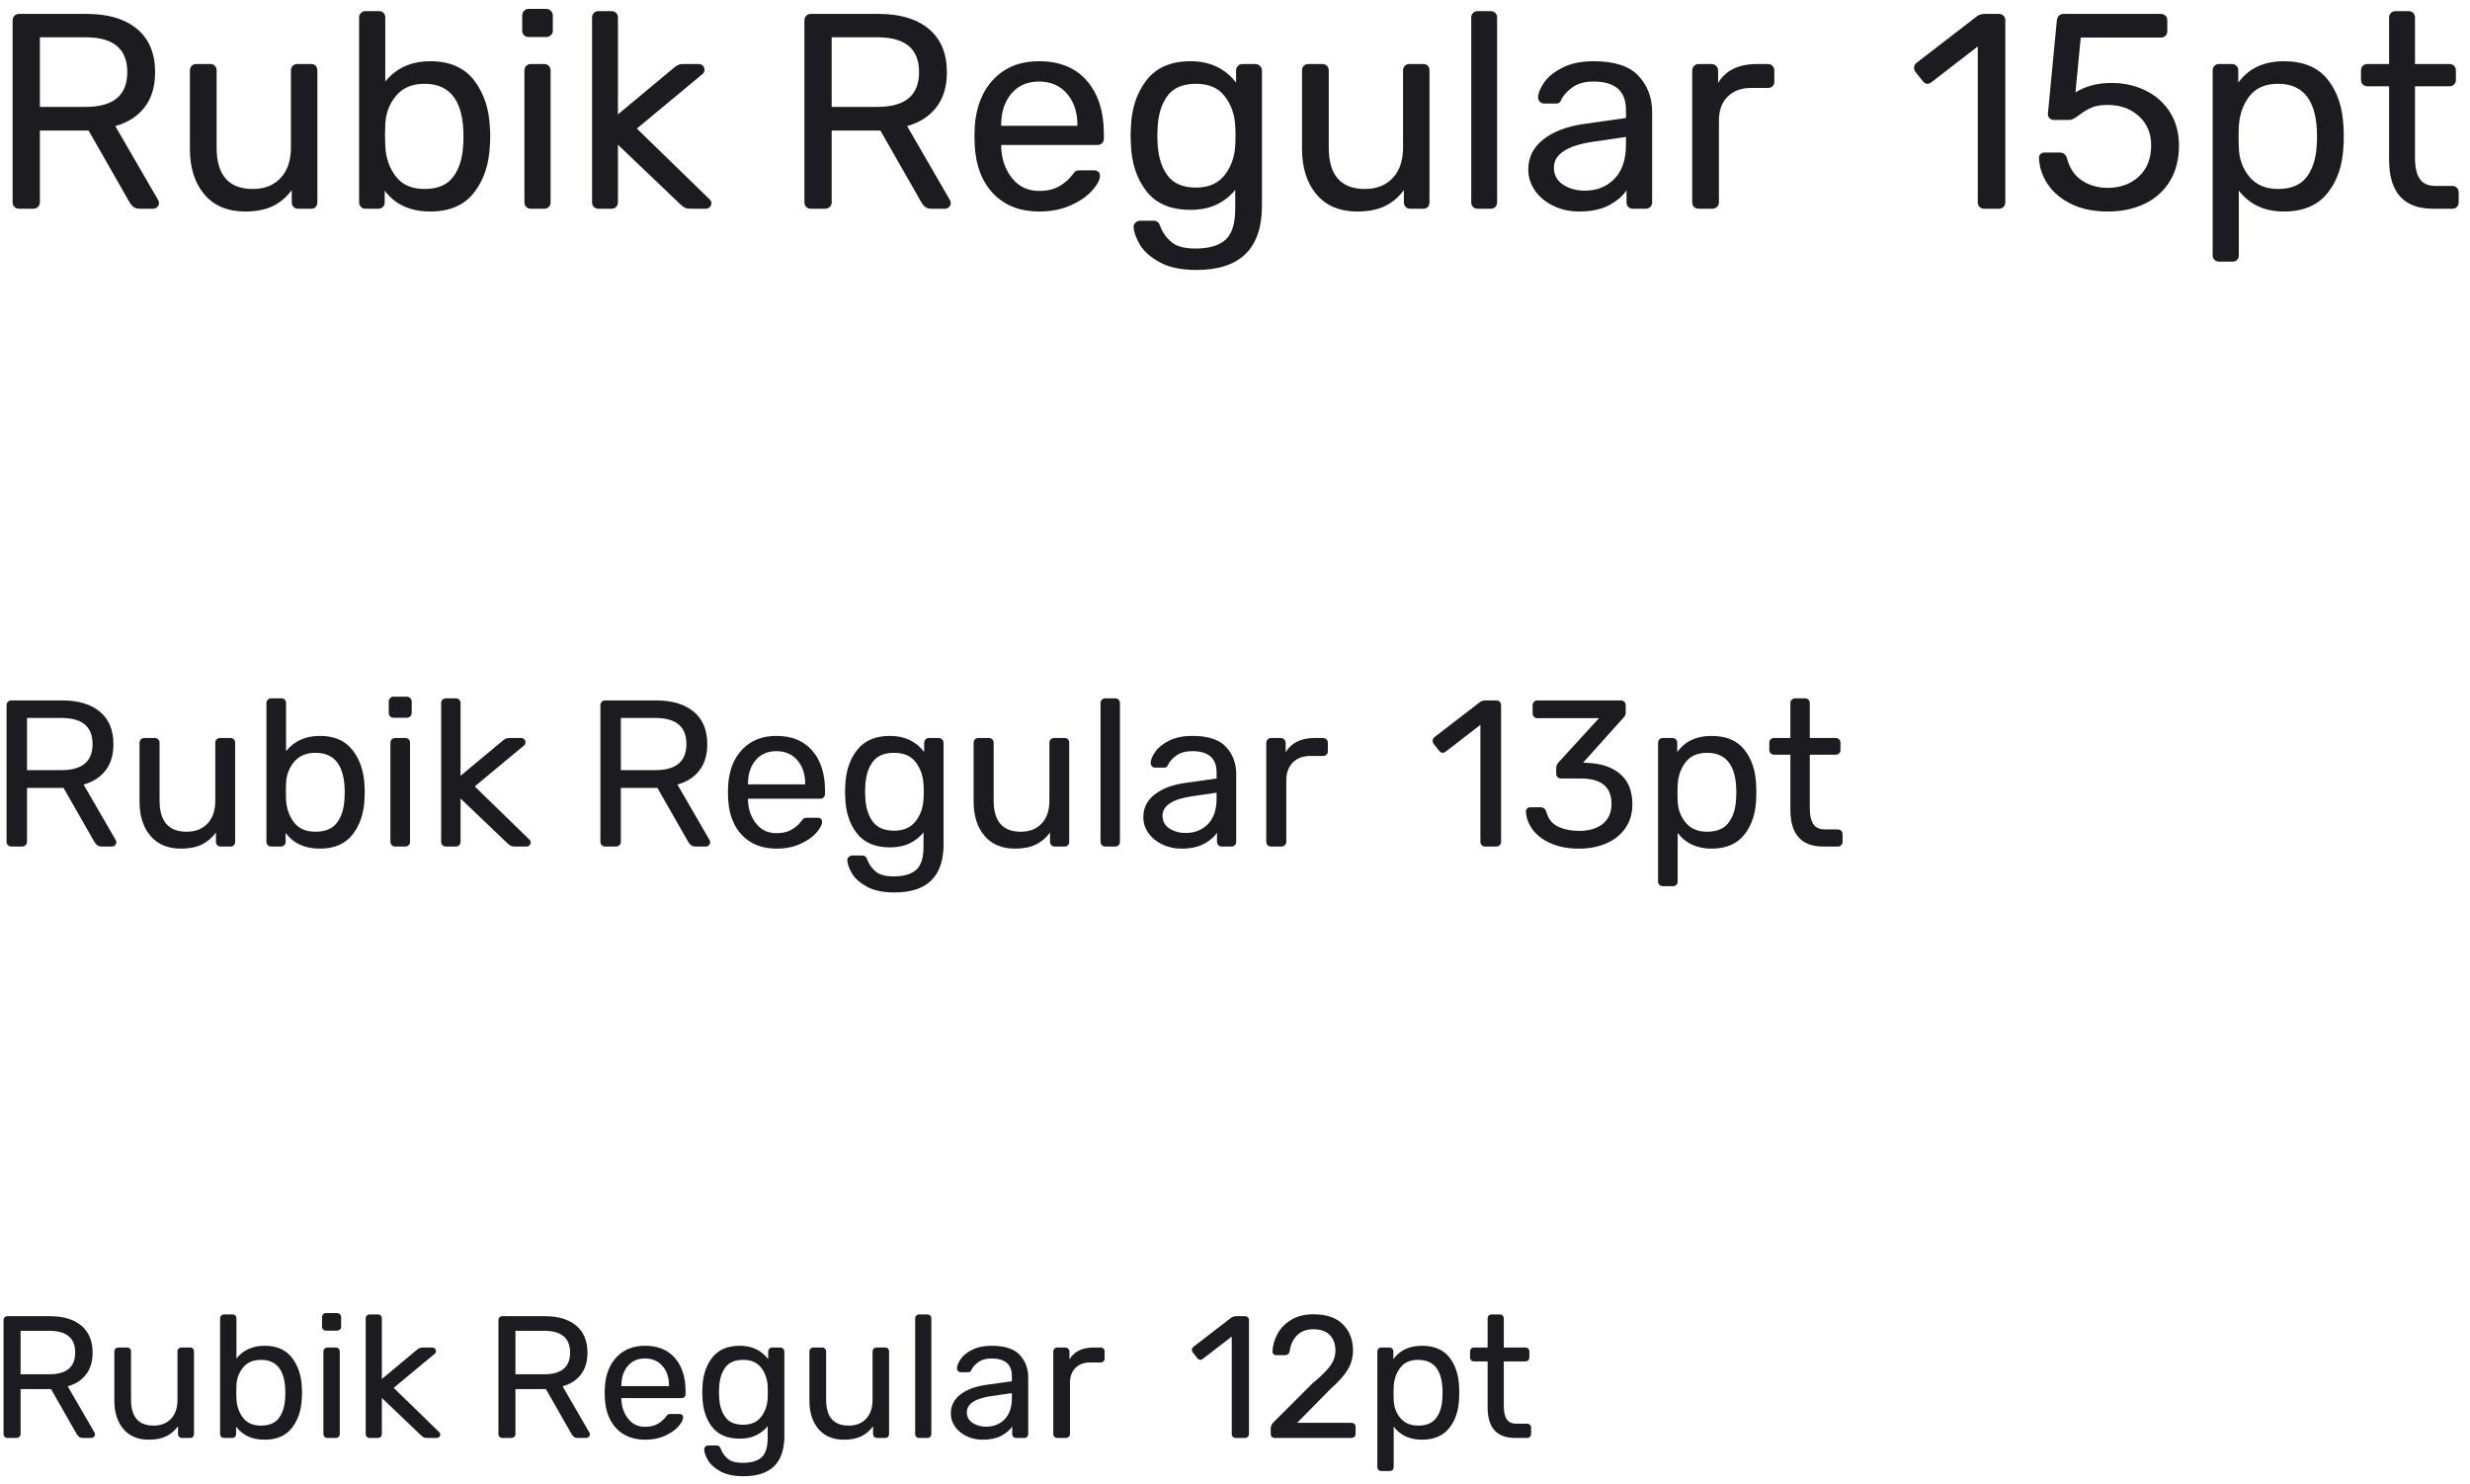 <?xml version="1.0" encoding="UTF-8"?>
<svg width="213px" height="128px" viewBox="0 0 213 128" version="1.1" xmlns="http://www.w3.org/2000/svg" xmlns:xlink="http://www.w3.org/1999/xlink">
    <title>font-rubik-regular-pt</title>
    <g id="Page-1" stroke="none" stroke-width="1" fill="none" fill-rule="evenodd">
        <g id="JDS" transform="translate(-1236, -6227)" fill="#1C1C20" fill-rule="nonzero">
            <g id="Group-14" transform="translate(81, 5252)">
                <g id="Group-20" transform="translate(204, 728)">
                    <g id="font-rubik-regular-pt" transform="translate(951.305, 247.768)">
                        <path d="M1.335,17.232 C1.175,17.232 1.043,17.18 0.939,17.076 C0.835,16.972 0.783,16.84 0.783,16.68 L0.783,1.008 C0.783,0.832 0.835,0.692 0.939,0.588 C1.043,0.484 1.175,0.432 1.335,0.432 L7.191,0.432 C9.031,0.432 10.471,0.864 11.511,1.728 C12.551,2.592 13.071,3.84 13.071,5.472 C13.071,6.688 12.771,7.688 12.171,8.472 C11.571,9.256 10.727,9.8 9.639,10.104 L13.335,16.488 C13.383,16.584 13.407,16.672 13.407,16.752 C13.407,16.88 13.355,16.992 13.251,17.088 C13.147,17.184 13.031,17.232 12.903,17.232 L11.751,17.232 C11.511,17.232 11.323,17.176 11.187,17.064 C11.051,16.952 10.927,16.792 10.815,16.584 L7.335,10.488 L3.135,10.488 L3.135,16.68 C3.135,16.84 3.079,16.972 2.967,17.076 C2.855,17.18 2.719,17.232 2.559,17.232 L1.335,17.232 Z M7.095,8.448 C9.479,8.448 10.671,7.448 10.671,5.448 C10.671,3.448 9.479,2.448 7.095,2.448 L3.135,2.448 L3.135,8.448 L7.095,8.448 Z" id="Shape"></path>
                        <path d="M20.847,17.472 C19.327,17.472 18.151,16.98 17.319,15.996 C16.487,15.012 16.071,13.704 16.071,12.072 L16.071,5.304 C16.071,5.144 16.123,5.012 16.227,4.908 C16.331,4.804 16.463,4.752 16.623,4.752 L17.823,4.752 C17.983,4.752 18.115,4.804 18.219,4.908 C18.323,5.012 18.375,5.144 18.375,5.304 L18.375,11.952 C18.375,14.336 19.415,15.528 21.495,15.528 C22.503,15.528 23.303,15.212 23.895,14.58 C24.487,13.948 24.783,13.072 24.783,11.952 L24.783,5.304 C24.783,5.144 24.835,5.012 24.939,4.908 C25.043,4.804 25.175,4.752 25.335,4.752 L26.535,4.752 C26.695,4.752 26.823,4.804 26.919,4.908 C27.015,5.012 27.063,5.144 27.063,5.304 L27.063,16.68 C27.063,16.84 27.015,16.972 26.919,17.076 C26.823,17.18 26.695,17.232 26.535,17.232 L25.407,17.232 C25.247,17.232 25.115,17.18 25.011,17.076 C24.907,16.972 24.855,16.84 24.855,16.68 L24.855,15.624 C24.407,16.232 23.863,16.692 23.223,17.004 C22.583,17.316 21.791,17.472 20.847,17.472 Z" id="Path"></path>
                        <path d="M36.807,17.472 C35.079,17.472 33.767,16.872 32.871,15.672 L32.871,16.68 C32.871,16.84 32.819,16.972 32.715,17.076 C32.611,17.18 32.479,17.232 32.319,17.232 L31.215,17.232 C31.055,17.232 30.923,17.18 30.819,17.076 C30.715,16.972 30.663,16.84 30.663,16.68 L30.663,0.744 C30.663,0.584 30.715,0.452 30.819,0.348 C30.923,0.244 31.055,0.192 31.215,0.192 L32.391,0.192 C32.551,0.192 32.679,0.244 32.775,0.348 C32.871,0.452 32.919,0.584 32.919,0.744 L32.919,6.264 C33.863,5.096 35.159,4.512 36.807,4.512 C38.471,4.512 39.727,5.06 40.575,6.156 C41.423,7.252 41.879,8.624 41.943,10.272 C41.959,10.448 41.967,10.688 41.967,10.992 C41.967,11.296 41.959,11.536 41.943,11.712 C41.879,13.376 41.423,14.752 40.575,15.84 C39.727,16.928 38.471,17.472 36.807,17.472 Z M36.303,15.528 C37.439,15.528 38.267,15.176 38.787,14.472 C39.307,13.768 39.591,12.84 39.639,11.688 C39.655,11.528 39.663,11.296 39.663,10.992 C39.663,7.968 38.543,6.456 36.303,6.456 C35.231,6.456 34.407,6.808 33.831,7.512 C33.255,8.216 32.951,9.04 32.919,9.984 L32.895,10.92 L32.919,11.832 C32.967,12.84 33.267,13.708 33.819,14.436 C34.371,15.164 35.199,15.528 36.303,15.528 Z" id="Shape"></path>
                        <path d="M45.279,2.424 C45.119,2.424 44.987,2.372 44.883,2.268 C44.779,2.164 44.727,2.032 44.727,1.872 L44.727,0.576 C44.727,0.416 44.779,0.28 44.883,0.168 C44.987,0.056 45.119,0 45.279,0 L46.791,0 C46.951,0 47.087,0.056 47.199,0.168 C47.311,0.28 47.367,0.416 47.367,0.576 L47.367,1.872 C47.367,2.032 47.311,2.164 47.199,2.268 C47.087,2.372 46.951,2.424 46.791,2.424 L45.279,2.424 Z M45.471,17.232 C45.311,17.232 45.179,17.18 45.075,17.076 C44.971,16.972 44.919,16.84 44.919,16.68 L44.919,5.304 C44.919,5.144 44.971,5.012 45.075,4.908 C45.179,4.804 45.311,4.752 45.471,4.752 L46.623,4.752 C46.783,4.752 46.915,4.804 47.019,4.908 C47.123,5.012 47.175,5.144 47.175,5.304 L47.175,16.68 C47.175,16.84 47.123,16.972 47.019,17.076 C46.915,17.18 46.783,17.232 46.623,17.232 L45.471,17.232 Z" id="Shape"></path>
                        <path d="M51.303,17.232 C51.143,17.232 51.011,17.18 50.907,17.076 C50.803,16.972 50.751,16.84 50.751,16.68 L50.751,0.744 C50.751,0.584 50.803,0.452 50.907,0.348 C51.011,0.244 51.143,0.192 51.303,0.192 L52.431,0.192 C52.591,0.192 52.723,0.244 52.827,0.348 C52.931,0.452 52.983,0.584 52.983,0.744 L52.983,9.096 L57.711,5.16 C57.759,5.128 57.839,5.064 57.951,4.968 C58.063,4.888 58.171,4.832 58.275,4.8 C58.379,4.768 58.511,4.752 58.671,4.752 L59.943,4.752 C60.087,4.752 60.207,4.8 60.303,4.896 C60.399,4.992 60.447,5.112 60.447,5.256 C60.447,5.432 60.351,5.584 60.159,5.712 L54.615,10.32 L60.759,16.296 C60.951,16.456 61.047,16.6 61.047,16.728 C61.047,16.872 60.999,16.992 60.903,17.088 C60.807,17.184 60.687,17.232 60.543,17.232 L59.295,17.232 C59.055,17.232 58.883,17.208 58.779,17.16 C58.675,17.112 58.527,17 58.335,16.824 L52.983,11.712 L52.983,16.68 C52.983,16.84 52.931,16.972 52.827,17.076 C52.723,17.18 52.591,17.232 52.431,17.232 L51.303,17.232 Z" id="Path"></path>
                        <path d="M69.615,17.232 C69.455,17.232 69.323,17.18 69.219,17.076 C69.115,16.972 69.063,16.84 69.063,16.68 L69.063,1.008 C69.063,0.832 69.115,0.692 69.219,0.588 C69.323,0.484 69.455,0.432 69.615,0.432 L75.471,0.432 C77.311,0.432 78.751,0.864 79.791,1.728 C80.831,2.592 81.351,3.84 81.351,5.472 C81.351,6.688 81.051,7.688 80.451,8.472 C79.851,9.256 79.007,9.8 77.919,10.104 L81.615,16.488 C81.663,16.584 81.687,16.672 81.687,16.752 C81.687,16.88 81.635,16.992 81.531,17.088 C81.427,17.184 81.311,17.232 81.183,17.232 L80.031,17.232 C79.791,17.232 79.603,17.176 79.467,17.064 C79.331,16.952 79.207,16.792 79.095,16.584 L75.615,10.488 L71.415,10.488 L71.415,16.68 C71.415,16.84 71.359,16.972 71.247,17.076 C71.135,17.18 70.999,17.232 70.839,17.232 L69.615,17.232 Z M75.375,8.448 C77.759,8.448 78.951,7.448 78.951,5.448 C78.951,3.448 77.759,2.448 75.375,2.448 L71.415,2.448 L71.415,8.448 L75.375,8.448 Z" id="Shape"></path>
                        <path d="M89.319,17.472 C87.671,17.472 86.355,16.964 85.371,15.948 C84.387,14.932 83.847,13.544 83.751,11.784 L83.727,10.968 L83.751,10.176 C83.863,8.448 84.411,7.072 85.395,6.048 C86.379,5.024 87.679,4.512 89.295,4.512 C91.071,4.512 92.447,5.076 93.423,6.204 C94.399,7.332 94.887,8.856 94.887,10.776 L94.887,11.184 C94.887,11.344 94.835,11.476 94.731,11.58 C94.627,11.684 94.495,11.736 94.335,11.736 L86.031,11.736 L86.031,11.952 C86.079,12.992 86.395,13.876 86.979,14.604 C87.563,15.332 88.335,15.696 89.295,15.696 C90.031,15.696 90.635,15.548 91.107,15.252 C91.579,14.956 91.927,14.648 92.151,14.328 C92.295,14.136 92.403,14.02 92.475,13.98 C92.547,13.94 92.679,13.92 92.871,13.92 L94.047,13.92 C94.191,13.92 94.311,13.96 94.407,14.04 C94.503,14.12 94.551,14.232 94.551,14.376 C94.551,14.728 94.331,15.152 93.891,15.648 C93.451,16.144 92.835,16.572 92.043,16.932 C91.251,17.292 90.343,17.472 89.319,17.472 Z M92.607,10.08 L92.607,10.008 C92.607,8.904 92.307,8.004 91.707,7.308 C91.107,6.612 90.303,6.264 89.295,6.264 C88.287,6.264 87.491,6.612 86.907,7.308 C86.323,8.004 86.031,8.904 86.031,10.008 L86.031,10.08 L92.607,10.08 Z" id="Shape"></path>
                        <path d="M102.879,22.512 C101.567,22.512 100.511,22.292 99.711,21.852 C98.911,21.412 98.343,20.912 98.007,20.352 C97.671,19.792 97.487,19.288 97.455,18.84 C97.439,18.68 97.491,18.544 97.611,18.432 C97.731,18.32 97.863,18.264 98.007,18.264 L99.159,18.264 C99.303,18.264 99.423,18.3 99.519,18.372 C99.615,18.444 99.695,18.576 99.759,18.768 C99.951,19.28 100.267,19.724 100.707,20.1 C101.147,20.476 101.831,20.664 102.759,20.664 C103.943,20.664 104.815,20.412 105.375,19.908 C105.935,19.404 106.215,18.512 106.215,17.232 L106.215,15.6 C105.799,16.128 105.271,16.548 104.631,16.86 C103.991,17.172 103.231,17.328 102.351,17.328 C100.655,17.328 99.387,16.788 98.547,15.708 C97.707,14.628 97.263,13.256 97.215,11.592 L97.191,10.92 L97.215,10.272 C97.263,8.624 97.711,7.252 98.559,6.156 C99.407,5.06 100.671,4.512 102.351,4.512 C104.031,4.512 105.343,5.128 106.287,6.36 L106.287,5.328 C106.287,5.168 106.339,5.032 106.443,4.92 C106.547,4.808 106.679,4.752 106.839,4.752 L107.943,4.752 C108.103,4.752 108.239,4.808 108.351,4.92 C108.463,5.032 108.519,5.168 108.519,5.328 L108.519,16.968 C108.519,20.664 106.639,22.512 102.879,22.512 Z M102.831,15.408 C103.919,15.408 104.743,15.048 105.303,14.328 C105.863,13.608 106.167,12.752 106.215,11.76 C106.231,11.616 106.239,11.336 106.239,10.92 C106.239,10.52 106.231,10.248 106.215,10.104 C106.167,9.112 105.867,8.256 105.315,7.536 C104.763,6.816 103.935,6.456 102.831,6.456 C101.695,6.456 100.871,6.808 100.359,7.512 C99.847,8.216 99.567,9.144 99.519,10.296 L99.495,10.92 L99.519,11.568 C99.567,12.704 99.847,13.628 100.359,14.34 C100.871,15.052 101.695,15.408 102.831,15.408 Z" id="Shape"></path>
                        <path d="M116.751,17.472 C115.231,17.472 114.055,16.98 113.223,15.996 C112.391,15.012 111.975,13.704 111.975,12.072 L111.975,5.304 C111.975,5.144 112.027,5.012 112.131,4.908 C112.235,4.804 112.367,4.752 112.527,4.752 L113.727,4.752 C113.887,4.752 114.019,4.804 114.123,4.908 C114.227,5.012 114.279,5.144 114.279,5.304 L114.279,11.952 C114.279,14.336 115.319,15.528 117.399,15.528 C118.407,15.528 119.207,15.212 119.799,14.58 C120.391,13.948 120.687,13.072 120.687,11.952 L120.687,5.304 C120.687,5.144 120.739,5.012 120.843,4.908 C120.947,4.804 121.079,4.752 121.239,4.752 L122.439,4.752 C122.599,4.752 122.727,4.804 122.823,4.908 C122.919,5.012 122.967,5.144 122.967,5.304 L122.967,16.68 C122.967,16.84 122.919,16.972 122.823,17.076 C122.727,17.18 122.599,17.232 122.439,17.232 L121.311,17.232 C121.151,17.232 121.019,17.18 120.915,17.076 C120.811,16.972 120.759,16.84 120.759,16.68 L120.759,15.624 C120.311,16.232 119.767,16.692 119.127,17.004 C118.487,17.316 117.695,17.472 116.751,17.472 Z" id="Path"></path>
                        <path d="M127.119,17.232 C126.959,17.232 126.827,17.18 126.723,17.076 C126.619,16.972 126.567,16.84 126.567,16.68 L126.567,0.744 C126.567,0.584 126.619,0.452 126.723,0.348 C126.827,0.244 126.959,0.192 127.119,0.192 L128.247,0.192 C128.407,0.192 128.539,0.244 128.643,0.348 C128.747,0.452 128.799,0.584 128.799,0.744 L128.799,16.68 C128.799,16.84 128.747,16.972 128.643,17.076 C128.539,17.18 128.407,17.232 128.247,17.232 L127.119,17.232 Z" id="Path"></path>
                        <path d="M135.855,17.472 C135.071,17.472 134.343,17.312 133.671,16.992 C132.999,16.672 132.467,16.236 132.075,15.684 C131.683,15.132 131.487,14.52 131.487,13.848 C131.487,12.792 131.923,11.924 132.795,11.244 C133.667,10.564 134.847,10.12 136.335,9.912 L139.911,9.408 L139.911,8.712 C139.911,7.08 138.975,6.264 137.103,6.264 C136.399,6.264 135.823,6.412 135.375,6.708 C134.927,7.004 134.591,7.352 134.367,7.752 C134.319,7.896 134.259,8 134.187,8.064 C134.115,8.128 134.015,8.16 133.887,8.16 L132.855,8.16 C132.711,8.16 132.587,8.108 132.483,8.004 C132.379,7.9 132.327,7.776 132.327,7.632 C132.343,7.248 132.523,6.812 132.867,6.324 C133.211,5.836 133.743,5.412 134.463,5.052 C135.183,4.692 136.071,4.512 137.127,4.512 C138.919,4.512 140.207,4.932 140.991,5.772 C141.775,6.612 142.167,7.656 142.167,8.904 L142.167,16.68 C142.167,16.84 142.115,16.972 142.011,17.076 C141.907,17.18 141.775,17.232 141.615,17.232 L140.511,17.232 C140.351,17.232 140.219,17.18 140.115,17.076 C140.011,16.972 139.959,16.84 139.959,16.68 L139.959,15.648 C139.607,16.16 139.095,16.592 138.423,16.944 C137.751,17.296 136.895,17.472 135.855,17.472 Z M136.359,15.672 C137.399,15.672 138.251,15.332 138.915,14.652 C139.579,13.972 139.911,12.992 139.911,11.712 L139.911,11.04 L137.127,11.448 C135.991,11.608 135.135,11.876 134.559,12.252 C133.983,12.628 133.695,13.104 133.695,13.68 C133.695,14.32 133.959,14.812 134.487,15.156 C135.015,15.5 135.639,15.672 136.359,15.672 Z" id="Shape"></path>
                        <path d="M146.175,17.232 C146.015,17.232 145.883,17.18 145.779,17.076 C145.675,16.972 145.623,16.84 145.623,16.68 L145.623,5.328 C145.623,5.168 145.675,5.032 145.779,4.92 C145.883,4.808 146.015,4.752 146.175,4.752 L147.279,4.752 C147.439,4.752 147.575,4.808 147.687,4.92 C147.799,5.032 147.855,5.168 147.855,5.328 L147.855,6.384 C148.511,5.296 149.631,4.752 151.215,4.752 L152.151,4.752 C152.311,4.752 152.443,4.804 152.547,4.908 C152.651,5.012 152.703,5.144 152.703,5.304 L152.703,6.288 C152.703,6.448 152.651,6.576 152.547,6.672 C152.443,6.768 152.311,6.816 152.151,6.816 L150.711,6.816 C149.847,6.816 149.167,7.068 148.671,7.572 C148.175,8.076 147.927,8.76 147.927,9.624 L147.927,16.68 C147.927,16.84 147.871,16.972 147.759,17.076 C147.647,17.18 147.511,17.232 147.351,17.232 L146.175,17.232 Z" id="Path"></path>
                        <path d="M170.799,17.232 C170.639,17.232 170.507,17.18 170.403,17.076 C170.299,16.972 170.247,16.84 170.247,16.68 L170.247,3.24 L166.263,6.312 C166.151,6.408 166.031,6.456 165.903,6.456 C165.759,6.456 165.623,6.376 165.495,6.216 L164.871,5.424 C164.791,5.312 164.751,5.2 164.751,5.088 C164.751,4.896 164.831,4.744 164.991,4.632 L170.223,0.6 C170.399,0.488 170.607,0.432 170.847,0.432 L172.071,0.432 C172.231,0.432 172.363,0.484 172.467,0.588 C172.571,0.692 172.623,0.824 172.623,0.984 L172.623,16.68 C172.623,16.84 172.571,16.972 172.467,17.076 C172.363,17.18 172.231,17.232 172.071,17.232 L170.799,17.232 Z" id="Path"></path>
                        <path d="M181.455,17.472 C180.239,17.472 179.191,17.256 178.311,16.824 C177.431,16.392 176.755,15.824 176.283,15.12 C175.811,14.416 175.559,13.664 175.527,12.864 L175.527,12.816 C175.527,12.688 175.575,12.584 175.671,12.504 C175.767,12.424 175.879,12.384 176.007,12.384 L177.303,12.384 C177.639,12.384 177.855,12.56 177.951,12.912 C178.175,13.76 178.607,14.392 179.247,14.808 C179.887,15.224 180.623,15.432 181.455,15.432 C182.527,15.432 183.419,15.108 184.131,14.46 C184.843,13.812 185.199,12.912 185.199,11.76 C185.199,10.72 184.843,9.88 184.131,9.24 C183.419,8.6 182.527,8.28 181.455,8.28 C180.879,8.28 180.415,8.356 180.063,8.508 C179.711,8.66 179.359,8.872 179.007,9.144 C178.815,9.288 178.651,9.396 178.515,9.468 C178.379,9.54 178.231,9.576 178.071,9.576 L176.823,9.576 C176.679,9.576 176.551,9.524 176.439,9.42 C176.327,9.316 176.279,9.192 176.295,9.048 L177.063,1.032 C177.079,0.84 177.139,0.692 177.243,0.588 C177.347,0.484 177.487,0.432 177.663,0.432 L186.039,0.432 C186.199,0.432 186.331,0.484 186.435,0.588 C186.539,0.692 186.591,0.824 186.591,0.984 L186.591,1.92 C186.591,2.08 186.539,2.212 186.435,2.316 C186.331,2.42 186.199,2.472 186.039,2.472 L179.127,2.472 L178.671,7.2 C179.535,6.656 180.575,6.384 181.791,6.384 C182.847,6.384 183.819,6.6 184.707,7.032 C185.595,7.464 186.299,8.088 186.819,8.904 C187.339,9.72 187.599,10.68 187.599,11.784 C187.599,12.968 187.339,13.988 186.819,14.844 C186.299,15.7 185.575,16.352 184.647,16.8 C183.719,17.248 182.655,17.472 181.455,17.472 Z" id="Path"></path>
                        <path d="M191.055,21.792 C190.895,21.792 190.763,21.74 190.659,21.636 C190.555,21.532 190.503,21.4 190.503,21.24 L190.503,5.304 C190.503,5.144 190.555,5.012 190.659,4.908 C190.763,4.804 190.895,4.752 191.055,4.752 L192.159,4.752 C192.319,4.752 192.451,4.804 192.555,4.908 C192.659,5.012 192.711,5.144 192.711,5.304 L192.711,6.36 C193.607,5.128 194.919,4.512 196.647,4.512 C198.327,4.512 199.587,5.04 200.427,6.096 C201.267,7.152 201.719,8.512 201.783,10.176 C201.799,10.352 201.807,10.624 201.807,10.992 C201.807,11.36 201.799,11.632 201.783,11.808 C201.719,13.456 201.263,14.812 200.415,15.876 C199.567,16.94 198.311,17.472 196.647,17.472 C194.983,17.472 193.687,16.872 192.759,15.672 L192.759,21.24 C192.759,21.4 192.711,21.532 192.615,21.636 C192.519,21.74 192.391,21.792 192.231,21.792 L191.055,21.792 Z M196.143,15.528 C197.279,15.528 198.107,15.176 198.627,14.472 C199.147,13.768 199.431,12.84 199.479,11.688 C199.495,11.528 199.503,11.296 199.503,10.992 C199.503,7.968 198.383,6.456 196.143,6.456 C195.039,6.456 194.211,6.82 193.659,7.548 C193.107,8.276 192.807,9.144 192.759,10.152 L192.735,11.064 L192.759,12 C192.791,12.944 193.095,13.768 193.671,14.472 C194.247,15.176 195.071,15.528 196.143,15.528 Z" id="Shape"></path>
                        <path d="M209.511,17.232 C206.983,17.232 205.719,15.824 205.719,13.008 L205.719,6.672 L203.847,6.672 C203.687,6.672 203.555,6.62 203.451,6.516 C203.347,6.412 203.295,6.28 203.295,6.12 L203.295,5.304 C203.295,5.144 203.347,5.012 203.451,4.908 C203.555,4.804 203.687,4.752 203.847,4.752 L205.719,4.752 L205.719,0.744 C205.719,0.584 205.771,0.452 205.875,0.348 C205.979,0.244 206.111,0.192 206.271,0.192 L207.399,0.192 C207.559,0.192 207.691,0.244 207.795,0.348 C207.899,0.452 207.951,0.584 207.951,0.744 L207.951,4.752 L210.927,4.752 C211.087,4.752 211.219,4.804 211.323,4.908 C211.427,5.012 211.479,5.144 211.479,5.304 L211.479,6.12 C211.479,6.28 211.427,6.412 211.323,6.516 C211.219,6.62 211.087,6.672 210.927,6.672 L207.951,6.672 L207.951,12.84 C207.951,13.64 208.087,14.244 208.359,14.652 C208.631,15.06 209.079,15.264 209.703,15.264 L211.167,15.264 C211.327,15.264 211.459,15.316 211.563,15.42 C211.667,15.524 211.719,15.656 211.719,15.816 L211.719,16.68 C211.719,16.84 211.667,16.972 211.563,17.076 C211.459,17.18 211.327,17.232 211.167,17.232 L209.511,17.232 Z" id="Path"></path>
                        <path d="M0.675,72.232 C0.555,72.232 0.456,72.193 0.378,72.115 C0.3,72.037 0.261,71.938 0.261,71.818 L0.261,60.064 C0.261,59.932 0.3,59.827 0.378,59.749 C0.456,59.671 0.555,59.632 0.675,59.632 L5.067,59.632 C6.447,59.632 7.527,59.956 8.307,60.604 C9.087,61.252 9.477,62.188 9.477,63.412 C9.477,64.324 9.252,65.074 8.802,65.662 C8.352,66.25 7.719,66.658 6.903,66.886 L9.675,71.674 C9.711,71.746 9.729,71.812 9.729,71.872 C9.729,71.968 9.69,72.052 9.612,72.124 C9.534,72.196 9.447,72.232 9.351,72.232 L8.487,72.232 C8.307,72.232 8.166,72.19 8.064,72.106 C7.962,72.022 7.869,71.902 7.785,71.746 L5.175,67.174 L2.025,67.174 L2.025,71.818 C2.025,71.938 1.983,72.037 1.899,72.115 C1.815,72.193 1.713,72.232 1.593,72.232 L0.675,72.232 Z M4.995,65.644 C6.783,65.644 7.677,64.894 7.677,63.394 C7.677,61.894 6.783,61.144 4.995,61.144 L2.025,61.144 L2.025,65.644 L4.995,65.644 Z" id="Shape"></path>
                        <path d="M15.309,72.412 C14.169,72.412 13.287,72.043 12.663,71.305 C12.039,70.567 11.727,69.586 11.727,68.362 L11.727,63.286 C11.727,63.166 11.766,63.067 11.844,62.989 C11.922,62.911 12.021,62.872 12.141,62.872 L13.041,62.872 C13.161,62.872 13.26,62.911 13.338,62.989 C13.416,63.067 13.455,63.166 13.455,63.286 L13.455,68.272 C13.455,70.06 14.235,70.954 15.795,70.954 C16.551,70.954 17.151,70.717 17.595,70.243 C18.039,69.769 18.261,69.112 18.261,68.272 L18.261,63.286 C18.261,63.166 18.3,63.067 18.378,62.989 C18.456,62.911 18.555,62.872 18.675,62.872 L19.575,62.872 C19.695,62.872 19.791,62.911 19.863,62.989 C19.935,63.067 19.971,63.166 19.971,63.286 L19.971,71.818 C19.971,71.938 19.935,72.037 19.863,72.115 C19.791,72.193 19.695,72.232 19.575,72.232 L18.729,72.232 C18.609,72.232 18.51,72.193 18.432,72.115 C18.354,72.037 18.315,71.938 18.315,71.818 L18.315,71.026 C17.979,71.482 17.571,71.827 17.091,72.061 C16.611,72.295 16.017,72.412 15.309,72.412 Z" id="Path"></path>
                        <path d="M27.279,72.412 C25.983,72.412 24.999,71.962 24.327,71.062 L24.327,71.818 C24.327,71.938 24.288,72.037 24.21,72.115 C24.132,72.193 24.033,72.232 23.913,72.232 L23.085,72.232 C22.965,72.232 22.866,72.193 22.788,72.115 C22.71,72.037 22.671,71.938 22.671,71.818 L22.671,59.866 C22.671,59.746 22.71,59.647 22.788,59.569 C22.866,59.491 22.965,59.452 23.085,59.452 L23.967,59.452 C24.087,59.452 24.183,59.491 24.255,59.569 C24.327,59.647 24.363,59.746 24.363,59.866 L24.363,64.006 C25.071,63.13 26.043,62.692 27.279,62.692 C28.527,62.692 29.469,63.103 30.105,63.925 C30.741,64.747 31.083,65.776 31.131,67.012 C31.143,67.144 31.149,67.324 31.149,67.552 C31.149,67.78 31.143,67.96 31.131,68.092 C31.083,69.34 30.741,70.372 30.105,71.188 C29.469,72.004 28.527,72.412 27.279,72.412 Z M26.901,70.954 C27.753,70.954 28.374,70.69 28.764,70.162 C29.154,69.634 29.367,68.938 29.403,68.074 C29.415,67.954 29.421,67.78 29.421,67.552 C29.421,65.284 28.581,64.15 26.901,64.15 C26.097,64.15 25.479,64.414 25.047,64.942 C24.615,65.47 24.387,66.088 24.363,66.796 L24.345,67.498 L24.363,68.182 C24.399,68.938 24.624,69.589 25.038,70.135 C25.452,70.681 26.073,70.954 26.901,70.954 Z" id="Shape"></path>
                        <path d="M33.633,61.126 C33.513,61.126 33.414,61.087 33.336,61.009 C33.258,60.931 33.219,60.832 33.219,60.712 L33.219,59.74 C33.219,59.62 33.258,59.518 33.336,59.434 C33.414,59.35 33.513,59.308 33.633,59.308 L34.767,59.308 C34.887,59.308 34.989,59.35 35.073,59.434 C35.157,59.518 35.199,59.62 35.199,59.74 L35.199,60.712 C35.199,60.832 35.157,60.931 35.073,61.009 C34.989,61.087 34.887,61.126 34.767,61.126 L33.633,61.126 Z M33.777,72.232 C33.657,72.232 33.558,72.193 33.48,72.115 C33.402,72.037 33.363,71.938 33.363,71.818 L33.363,63.286 C33.363,63.166 33.402,63.067 33.48,62.989 C33.558,62.911 33.657,62.872 33.777,62.872 L34.641,62.872 C34.761,62.872 34.86,62.911 34.938,62.989 C35.016,63.067 35.055,63.166 35.055,63.286 L35.055,71.818 C35.055,71.938 35.016,72.037 34.938,72.115 C34.86,72.193 34.761,72.232 34.641,72.232 L33.777,72.232 Z" id="Shape"></path>
                        <path d="M38.151,72.232 C38.031,72.232 37.932,72.193 37.854,72.115 C37.776,72.037 37.737,71.938 37.737,71.818 L37.737,59.866 C37.737,59.746 37.776,59.647 37.854,59.569 C37.932,59.491 38.031,59.452 38.151,59.452 L38.997,59.452 C39.117,59.452 39.216,59.491 39.294,59.569 C39.372,59.647 39.411,59.746 39.411,59.866 L39.411,66.13 L42.957,63.178 C42.993,63.154 43.053,63.106 43.137,63.034 C43.221,62.974 43.302,62.932 43.38,62.908 C43.458,62.884 43.557,62.872 43.677,62.872 L44.631,62.872 C44.739,62.872 44.829,62.908 44.901,62.98 C44.973,63.052 45.009,63.142 45.009,63.25 C45.009,63.382 44.937,63.496 44.793,63.592 L40.635,67.048 L45.243,71.53 C45.387,71.65 45.459,71.758 45.459,71.854 C45.459,71.962 45.423,72.052 45.351,72.124 C45.279,72.196 45.189,72.232 45.081,72.232 L44.145,72.232 C43.965,72.232 43.836,72.214 43.758,72.178 C43.68,72.142 43.569,72.058 43.425,71.926 L39.411,68.092 L39.411,71.818 C39.411,71.938 39.372,72.037 39.294,72.115 C39.216,72.193 39.117,72.232 38.997,72.232 L38.151,72.232 Z" id="Path"></path>
                        <path d="M51.885,72.232 C51.765,72.232 51.666,72.193 51.588,72.115 C51.51,72.037 51.471,71.938 51.471,71.818 L51.471,60.064 C51.471,59.932 51.51,59.827 51.588,59.749 C51.666,59.671 51.765,59.632 51.885,59.632 L56.277,59.632 C57.657,59.632 58.737,59.956 59.517,60.604 C60.297,61.252 60.687,62.188 60.687,63.412 C60.687,64.324 60.462,65.074 60.012,65.662 C59.562,66.25 58.929,66.658 58.113,66.886 L60.885,71.674 C60.921,71.746 60.939,71.812 60.939,71.872 C60.939,71.968 60.9,72.052 60.822,72.124 C60.744,72.196 60.657,72.232 60.561,72.232 L59.697,72.232 C59.517,72.232 59.376,72.19 59.274,72.106 C59.172,72.022 59.079,71.902 58.995,71.746 L56.385,67.174 L53.235,67.174 L53.235,71.818 C53.235,71.938 53.193,72.037 53.109,72.115 C53.025,72.193 52.923,72.232 52.803,72.232 L51.885,72.232 Z M56.205,65.644 C57.993,65.644 58.887,64.894 58.887,63.394 C58.887,61.894 57.993,61.144 56.205,61.144 L53.235,61.144 L53.235,65.644 L56.205,65.644 Z" id="Shape"></path>
                        <path d="M66.663,72.412 C65.427,72.412 64.44,72.031 63.702,71.269 C62.964,70.507 62.559,69.466 62.487,68.146 L62.469,67.534 L62.487,66.94 C62.571,65.644 62.982,64.612 63.72,63.844 C64.458,63.076 65.433,62.692 66.645,62.692 C67.977,62.692 69.009,63.115 69.741,63.961 C70.473,64.807 70.839,65.95 70.839,67.39 L70.839,67.696 C70.839,67.816 70.8,67.915 70.722,67.993 C70.644,68.071 70.545,68.11 70.425,68.11 L64.197,68.11 L64.197,68.272 C64.233,69.052 64.47,69.715 64.908,70.261 C65.346,70.807 65.925,71.08 66.645,71.08 C67.197,71.08 67.65,70.969 68.004,70.747 C68.358,70.525 68.619,70.294 68.787,70.054 C68.895,69.91 68.976,69.823 69.03,69.793 C69.084,69.763 69.183,69.748 69.327,69.748 L70.209,69.748 C70.317,69.748 70.407,69.778 70.479,69.838 C70.551,69.898 70.587,69.982 70.587,70.09 C70.587,70.354 70.422,70.672 70.092,71.044 C69.762,71.416 69.3,71.737 68.706,72.007 C68.112,72.277 67.431,72.412 66.663,72.412 Z M69.129,66.868 L69.129,66.814 C69.129,65.986 68.904,65.311 68.454,64.789 C68.004,64.267 67.401,64.006 66.645,64.006 C65.889,64.006 65.292,64.267 64.854,64.789 C64.416,65.311 64.197,65.986 64.197,66.814 L64.197,66.868 L69.129,66.868 Z" id="Shape"></path>
                        <path d="M76.833,76.192 C75.849,76.192 75.057,76.027 74.457,75.697 C73.857,75.367 73.431,74.992 73.179,74.572 C72.927,74.152 72.789,73.774 72.765,73.438 C72.753,73.318 72.792,73.216 72.882,73.132 C72.972,73.048 73.071,73.006 73.179,73.006 L74.043,73.006 C74.151,73.006 74.241,73.033 74.313,73.087 C74.385,73.141 74.445,73.24 74.493,73.384 C74.637,73.768 74.874,74.101 75.204,74.383 C75.534,74.665 76.047,74.806 76.743,74.806 C77.631,74.806 78.285,74.617 78.705,74.239 C79.125,73.861 79.335,73.192 79.335,72.232 L79.335,71.008 C79.023,71.404 78.627,71.719 78.147,71.953 C77.667,72.187 77.097,72.304 76.437,72.304 C75.165,72.304 74.214,71.899 73.584,71.089 C72.954,70.279 72.621,69.25 72.585,68.002 L72.567,67.498 L72.585,67.012 C72.621,65.776 72.957,64.747 73.593,63.925 C74.229,63.103 75.177,62.692 76.437,62.692 C77.697,62.692 78.681,63.154 79.389,64.078 L79.389,63.304 C79.389,63.184 79.428,63.082 79.506,62.998 C79.584,62.914 79.683,62.872 79.803,62.872 L80.631,62.872 C80.751,62.872 80.853,62.914 80.937,62.998 C81.021,63.082 81.063,63.184 81.063,63.304 L81.063,72.034 C81.063,74.806 79.653,76.192 76.833,76.192 Z M76.797,70.864 C77.613,70.864 78.231,70.594 78.651,70.054 C79.071,69.514 79.299,68.872 79.335,68.128 C79.347,68.02 79.353,67.81 79.353,67.498 C79.353,67.198 79.347,66.994 79.335,66.886 C79.299,66.142 79.074,65.5 78.66,64.96 C78.246,64.42 77.625,64.15 76.797,64.15 C75.945,64.15 75.327,64.414 74.943,64.942 C74.559,65.47 74.349,66.166 74.313,67.03 L74.295,67.498 L74.313,67.984 C74.349,68.836 74.559,69.529 74.943,70.063 C75.327,70.597 75.945,70.864 76.797,70.864 Z" id="Shape"></path>
                        <path d="M87.237,72.412 C86.097,72.412 85.215,72.043 84.591,71.305 C83.967,70.567 83.655,69.586 83.655,68.362 L83.655,63.286 C83.655,63.166 83.694,63.067 83.772,62.989 C83.85,62.911 83.949,62.872 84.069,62.872 L84.969,62.872 C85.089,62.872 85.188,62.911 85.266,62.989 C85.344,63.067 85.383,63.166 85.383,63.286 L85.383,68.272 C85.383,70.06 86.163,70.954 87.723,70.954 C88.479,70.954 89.079,70.717 89.523,70.243 C89.967,69.769 90.189,69.112 90.189,68.272 L90.189,63.286 C90.189,63.166 90.228,63.067 90.306,62.989 C90.384,62.911 90.483,62.872 90.603,62.872 L91.503,62.872 C91.623,62.872 91.719,62.911 91.791,62.989 C91.863,63.067 91.899,63.166 91.899,63.286 L91.899,71.818 C91.899,71.938 91.863,72.037 91.791,72.115 C91.719,72.193 91.623,72.232 91.503,72.232 L90.657,72.232 C90.537,72.232 90.438,72.193 90.36,72.115 C90.282,72.037 90.243,71.938 90.243,71.818 L90.243,71.026 C89.907,71.482 89.499,71.827 89.019,72.061 C88.539,72.295 87.945,72.412 87.237,72.412 Z" id="Path"></path>
                        <path d="M95.013,72.232 C94.893,72.232 94.794,72.193 94.716,72.115 C94.638,72.037 94.599,71.938 94.599,71.818 L94.599,59.866 C94.599,59.746 94.638,59.647 94.716,59.569 C94.794,59.491 94.893,59.452 95.013,59.452 L95.859,59.452 C95.979,59.452 96.078,59.491 96.156,59.569 C96.234,59.647 96.273,59.746 96.273,59.866 L96.273,71.818 C96.273,71.938 96.234,72.037 96.156,72.115 C96.078,72.193 95.979,72.232 95.859,72.232 L95.013,72.232 Z" id="Path"></path>
                        <path d="M101.565,72.412 C100.977,72.412 100.431,72.292 99.927,72.052 C99.423,71.812 99.024,71.485 98.73,71.071 C98.436,70.657 98.289,70.198 98.289,69.694 C98.289,68.902 98.616,68.251 99.27,67.741 C99.924,67.231 100.809,66.898 101.925,66.742 L104.607,66.364 L104.607,65.842 C104.607,64.618 103.905,64.006 102.501,64.006 C101.973,64.006 101.541,64.117 101.205,64.339 C100.869,64.561 100.617,64.822 100.449,65.122 C100.413,65.23 100.368,65.308 100.314,65.356 C100.26,65.404 100.185,65.428 100.089,65.428 L99.315,65.428 C99.207,65.428 99.114,65.389 99.036,65.311 C98.958,65.233 98.919,65.14 98.919,65.032 C98.931,64.744 99.066,64.417 99.324,64.051 C99.582,63.685 99.981,63.367 100.521,63.097 C101.061,62.827 101.727,62.692 102.519,62.692 C103.863,62.692 104.829,63.007 105.417,63.637 C106.005,64.267 106.299,65.05 106.299,65.986 L106.299,71.818 C106.299,71.938 106.26,72.037 106.182,72.115 C106.104,72.193 106.005,72.232 105.885,72.232 L105.057,72.232 C104.937,72.232 104.838,72.193 104.76,72.115 C104.682,72.037 104.643,71.938 104.643,71.818 L104.643,71.044 C104.379,71.428 103.995,71.752 103.491,72.016 C102.987,72.28 102.345,72.412 101.565,72.412 Z M101.943,71.062 C102.723,71.062 103.362,70.807 103.86,70.297 C104.358,69.787 104.607,69.052 104.607,68.092 L104.607,67.588 L102.519,67.894 C101.667,68.014 101.025,68.215 100.593,68.497 C100.161,68.779 99.945,69.136 99.945,69.568 C99.945,70.048 100.143,70.417 100.539,70.675 C100.935,70.933 101.403,71.062 101.943,71.062 Z" id="Shape"></path>
                        <path d="M109.305,72.232 C109.185,72.232 109.086,72.193 109.008,72.115 C108.93,72.037 108.891,71.938 108.891,71.818 L108.891,63.304 C108.891,63.184 108.93,63.082 109.008,62.998 C109.086,62.914 109.185,62.872 109.305,62.872 L110.133,62.872 C110.253,62.872 110.355,62.914 110.439,62.998 C110.523,63.082 110.565,63.184 110.565,63.304 L110.565,64.096 C111.057,63.28 111.897,62.872 113.085,62.872 L113.787,62.872 C113.907,62.872 114.006,62.911 114.084,62.989 C114.162,63.067 114.201,63.166 114.201,63.286 L114.201,64.024 C114.201,64.144 114.162,64.24 114.084,64.312 C114.006,64.384 113.907,64.42 113.787,64.42 L112.707,64.42 C112.059,64.42 111.549,64.609 111.177,64.987 C110.805,65.365 110.619,65.878 110.619,66.526 L110.619,71.818 C110.619,71.938 110.577,72.037 110.493,72.115 C110.409,72.193 110.307,72.232 110.187,72.232 L109.305,72.232 Z" id="Path"></path>
                        <path d="M127.773,72.232 C127.653,72.232 127.554,72.193 127.476,72.115 C127.398,72.037 127.359,71.938 127.359,71.818 L127.359,61.738 L124.371,64.042 C124.287,64.114 124.197,64.15 124.101,64.15 C123.993,64.15 123.891,64.09 123.795,63.97 L123.327,63.376 C123.267,63.292 123.237,63.208 123.237,63.124 C123.237,62.98 123.297,62.866 123.417,62.782 L127.341,59.758 C127.473,59.674 127.629,59.632 127.809,59.632 L128.727,59.632 C128.847,59.632 128.946,59.671 129.024,59.749 C129.102,59.827 129.141,59.926 129.141,60.046 L129.141,71.818 C129.141,71.938 129.102,72.037 129.024,72.115 C128.946,72.193 128.847,72.232 128.727,72.232 L127.773,72.232 Z" id="Path"></path>
                        <path d="M135.873,72.412 C134.925,72.412 134.106,72.259 133.416,71.953 C132.726,71.647 132.204,71.248 131.85,70.756 C131.496,70.264 131.307,69.748 131.283,69.208 C131.283,69.1 131.319,69.013 131.391,68.947 C131.463,68.881 131.553,68.848 131.661,68.848 L132.543,68.848 C132.795,68.848 132.963,68.98 133.047,69.244 C133.203,69.844 133.539,70.267 134.055,70.513 C134.571,70.759 135.177,70.882 135.873,70.882 C136.725,70.882 137.403,70.681 137.907,70.279 C138.411,69.877 138.663,69.298 138.663,68.542 C138.663,67.09 137.781,66.364 136.017,66.364 L134.307,66.364 C134.187,66.364 134.088,66.325 134.01,66.247 C133.932,66.169 133.893,66.07 133.893,65.95 L133.893,65.464 C133.893,65.296 133.959,65.134 134.091,64.978 L137.583,61.162 L132.273,61.162 C132.153,61.162 132.054,61.123 131.976,61.045 C131.898,60.967 131.859,60.868 131.859,60.748 L131.859,60.064 C131.859,59.944 131.898,59.842 131.976,59.758 C132.054,59.674 132.153,59.632 132.273,59.632 L139.455,59.632 C139.587,59.632 139.692,59.671 139.77,59.749 C139.848,59.827 139.887,59.932 139.887,60.064 L139.887,60.712 C139.887,60.856 139.821,60.994 139.689,61.126 L136.215,64.996 L136.503,65.014 C137.727,65.05 138.693,65.368 139.401,65.968 C140.109,66.568 140.463,67.444 140.463,68.596 C140.463,69.376 140.265,70.054 139.869,70.63 C139.473,71.206 138.927,71.647 138.231,71.953 C137.535,72.259 136.749,72.412 135.873,72.412 Z" id="Path"></path>
                        <path d="M143.091,75.652 C142.971,75.652 142.872,75.613 142.794,75.535 C142.716,75.457 142.677,75.358 142.677,75.238 L142.677,63.286 C142.677,63.166 142.716,63.067 142.794,62.989 C142.872,62.911 142.971,62.872 143.091,62.872 L143.919,62.872 C144.039,62.872 144.138,62.911 144.216,62.989 C144.294,63.067 144.333,63.166 144.333,63.286 L144.333,64.078 C145.005,63.154 145.989,62.692 147.285,62.692 C148.545,62.692 149.49,63.088 150.12,63.88 C150.75,64.672 151.089,65.692 151.137,66.94 C151.149,67.072 151.155,67.276 151.155,67.552 C151.155,67.828 151.149,68.032 151.137,68.164 C151.089,69.4 150.747,70.417 150.111,71.215 C149.475,72.013 148.533,72.412 147.285,72.412 C146.037,72.412 145.065,71.962 144.369,71.062 L144.369,75.238 C144.369,75.358 144.333,75.457 144.261,75.535 C144.189,75.613 144.093,75.652 143.973,75.652 L143.091,75.652 Z M146.907,70.954 C147.759,70.954 148.38,70.69 148.77,70.162 C149.16,69.634 149.373,68.938 149.409,68.074 C149.421,67.954 149.427,67.78 149.427,67.552 C149.427,65.284 148.587,64.15 146.907,64.15 C146.079,64.15 145.458,64.423 145.044,64.969 C144.63,65.515 144.405,66.166 144.369,66.922 L144.351,67.606 L144.369,68.308 C144.393,69.016 144.621,69.634 145.053,70.162 C145.485,70.69 146.103,70.954 146.907,70.954 Z" id="Shape"></path>
                        <path d="M156.933,72.232 C155.037,72.232 154.089,71.176 154.089,69.064 L154.089,64.312 L152.685,64.312 C152.565,64.312 152.466,64.273 152.388,64.195 C152.31,64.117 152.271,64.018 152.271,63.898 L152.271,63.286 C152.271,63.166 152.31,63.067 152.388,62.989 C152.466,62.911 152.565,62.872 152.685,62.872 L154.089,62.872 L154.089,59.866 C154.089,59.746 154.128,59.647 154.206,59.569 C154.284,59.491 154.383,59.452 154.503,59.452 L155.349,59.452 C155.469,59.452 155.568,59.491 155.646,59.569 C155.724,59.647 155.763,59.746 155.763,59.866 L155.763,62.872 L157.995,62.872 C158.115,62.872 158.214,62.911 158.292,62.989 C158.37,63.067 158.409,63.166 158.409,63.286 L158.409,63.898 C158.409,64.018 158.37,64.117 158.292,64.195 C158.214,64.273 158.115,64.312 157.995,64.312 L155.763,64.312 L155.763,68.938 C155.763,69.538 155.865,69.991 156.069,70.297 C156.273,70.603 156.609,70.756 157.077,70.756 L158.175,70.756 C158.295,70.756 158.394,70.795 158.472,70.873 C158.55,70.951 158.589,71.05 158.589,71.17 L158.589,71.818 C158.589,71.938 158.55,72.037 158.472,72.115 C158.394,72.193 158.295,72.232 158.175,72.232 L156.933,72.232 Z" id="Path"></path>
                        <path d="M0.345,123.232 C0.245,123.232 0.163,123.2 0.098,123.135 C0.033,123.07 0,122.987 0,122.887 L0,113.092 C0,112.982 0.033,112.894 0.098,112.829 C0.163,112.764 0.245,112.732 0.345,112.732 L4.005,112.732 C5.155,112.732 6.055,113.002 6.705,113.542 C7.355,114.082 7.68,114.862 7.68,115.882 C7.68,116.642 7.492,117.267 7.117,117.757 C6.742,118.247 6.215,118.587 5.535,118.777 L7.845,122.767 C7.875,122.827 7.89,122.882 7.89,122.932 C7.89,123.012 7.857,123.082 7.793,123.142 C7.728,123.202 7.655,123.232 7.575,123.232 L6.855,123.232 C6.705,123.232 6.588,123.197 6.503,123.127 C6.418,123.057 6.34,122.957 6.27,122.827 L4.095,119.017 L1.47,119.017 L1.47,122.887 C1.47,122.987 1.435,123.07 1.365,123.135 C1.295,123.2 1.21,123.232 1.11,123.232 L0.345,123.232 Z M3.945,117.742 C5.435,117.742 6.18,117.117 6.18,115.867 C6.18,114.617 5.435,113.992 3.945,113.992 L1.47,113.992 L1.47,117.742 L3.945,117.742 Z" id="Shape"></path>
                        <path d="M12.54,123.382 C11.59,123.382 10.855,123.075 10.335,122.46 C9.815,121.844 9.555,121.027 9.555,120.007 L9.555,115.777 C9.555,115.677 9.588,115.594 9.652,115.529 C9.717,115.465 9.8,115.432 9.9,115.432 L10.65,115.432 C10.75,115.432 10.832,115.465 10.898,115.529 C10.963,115.594 10.995,115.677 10.995,115.777 L10.995,119.932 C10.995,121.422 11.645,122.167 12.945,122.167 C13.575,122.167 14.075,121.969 14.445,121.575 C14.815,121.18 15,120.632 15,119.932 L15,115.777 C15,115.677 15.033,115.594 15.098,115.529 C15.162,115.465 15.245,115.432 15.345,115.432 L16.095,115.432 C16.195,115.432 16.275,115.465 16.335,115.529 C16.395,115.594 16.425,115.677 16.425,115.777 L16.425,122.887 C16.425,122.987 16.395,123.07 16.335,123.135 C16.275,123.2 16.195,123.232 16.095,123.232 L15.39,123.232 C15.29,123.232 15.207,123.2 15.143,123.135 C15.078,123.07 15.045,122.987 15.045,122.887 L15.045,122.227 C14.765,122.607 14.425,122.894 14.025,123.09 C13.625,123.284 13.13,123.382 12.54,123.382 Z" id="Path"></path>
                        <path d="M22.515,123.382 C21.435,123.382 20.615,123.007 20.055,122.257 L20.055,122.887 C20.055,122.987 20.023,123.07 19.957,123.135 C19.892,123.2 19.81,123.232 19.71,123.232 L19.02,123.232 C18.92,123.232 18.837,123.2 18.773,123.135 C18.707,123.07 18.675,122.987 18.675,122.887 L18.675,112.927 C18.675,112.827 18.707,112.745 18.773,112.68 C18.837,112.615 18.92,112.582 19.02,112.582 L19.755,112.582 C19.855,112.582 19.935,112.615 19.995,112.68 C20.055,112.745 20.085,112.827 20.085,112.927 L20.085,116.377 C20.675,115.647 21.485,115.282 22.515,115.282 C23.555,115.282 24.34,115.624 24.87,116.309 C25.4,116.995 25.685,117.852 25.725,118.882 C25.735,118.992 25.74,119.142 25.74,119.332 C25.74,119.522 25.735,119.672 25.725,119.782 C25.685,120.822 25.4,121.682 24.87,122.362 C24.34,123.042 23.555,123.382 22.515,123.382 Z M22.2,122.167 C22.91,122.167 23.427,121.947 23.753,121.507 C24.078,121.067 24.255,120.487 24.285,119.767 C24.295,119.667 24.3,119.522 24.3,119.332 C24.3,117.442 23.6,116.497 22.2,116.497 C21.53,116.497 21.015,116.717 20.655,117.157 C20.295,117.597 20.105,118.112 20.085,118.702 L20.07,119.287 L20.085,119.857 C20.115,120.487 20.302,121.029 20.648,121.484 C20.992,121.939 21.51,122.167 22.2,122.167 Z" id="Shape"></path>
                        <path d="M27.81,113.977 C27.71,113.977 27.628,113.945 27.562,113.879 C27.497,113.814 27.465,113.732 27.465,113.632 L27.465,112.822 C27.465,112.722 27.497,112.637 27.562,112.567 C27.628,112.497 27.71,112.462 27.81,112.462 L28.755,112.462 C28.855,112.462 28.94,112.497 29.01,112.567 C29.08,112.637 29.115,112.722 29.115,112.822 L29.115,113.632 C29.115,113.732 29.08,113.814 29.01,113.879 C28.94,113.945 28.855,113.977 28.755,113.977 L27.81,113.977 Z M27.93,123.232 C27.83,123.232 27.747,123.2 27.683,123.135 C27.617,123.07 27.585,122.987 27.585,122.887 L27.585,115.777 C27.585,115.677 27.617,115.594 27.683,115.529 C27.747,115.465 27.83,115.432 27.93,115.432 L28.65,115.432 C28.75,115.432 28.832,115.465 28.898,115.529 C28.962,115.594 28.995,115.677 28.995,115.777 L28.995,122.887 C28.995,122.987 28.962,123.07 28.898,123.135 C28.832,123.2 28.75,123.232 28.65,123.232 L27.93,123.232 Z" id="Shape"></path>
                        <path d="M31.575,123.232 C31.475,123.232 31.392,123.2 31.328,123.135 C31.262,123.07 31.23,122.987 31.23,122.887 L31.23,112.927 C31.23,112.827 31.262,112.745 31.328,112.68 C31.392,112.615 31.475,112.582 31.575,112.582 L32.28,112.582 C32.38,112.582 32.462,112.615 32.528,112.68 C32.593,112.745 32.625,112.827 32.625,112.927 L32.625,118.147 L35.58,115.687 C35.61,115.667 35.66,115.627 35.73,115.567 C35.8,115.517 35.867,115.482 35.932,115.462 C35.998,115.442 36.08,115.432 36.18,115.432 L36.975,115.432 C37.065,115.432 37.14,115.462 37.2,115.522 C37.26,115.582 37.29,115.657 37.29,115.747 C37.29,115.857 37.23,115.952 37.11,116.032 L33.645,118.912 L37.485,122.647 C37.605,122.747 37.665,122.837 37.665,122.917 C37.665,123.007 37.635,123.082 37.575,123.142 C37.515,123.202 37.44,123.232 37.35,123.232 L36.57,123.232 C36.42,123.232 36.312,123.217 36.248,123.187 C36.182,123.157 36.09,123.087 35.97,122.977 L32.625,119.782 L32.625,122.887 C32.625,122.987 32.593,123.07 32.528,123.135 C32.462,123.2 32.38,123.232 32.28,123.232 L31.575,123.232 Z" id="Path"></path>
                        <path d="M43.02,123.232 C42.92,123.232 42.837,123.2 42.773,123.135 C42.708,123.07 42.675,122.987 42.675,122.887 L42.675,113.092 C42.675,112.982 42.708,112.894 42.773,112.829 C42.837,112.764 42.92,112.732 43.02,112.732 L46.68,112.732 C47.83,112.732 48.73,113.002 49.38,113.542 C50.03,114.082 50.355,114.862 50.355,115.882 C50.355,116.642 50.167,117.267 49.792,117.757 C49.417,118.247 48.89,118.587 48.21,118.777 L50.52,122.767 C50.55,122.827 50.565,122.882 50.565,122.932 C50.565,123.012 50.532,123.082 50.468,123.142 C50.403,123.202 50.33,123.232 50.25,123.232 L49.53,123.232 C49.38,123.232 49.263,123.197 49.178,123.127 C49.093,123.057 49.015,122.957 48.945,122.827 L46.77,119.017 L44.145,119.017 L44.145,122.887 C44.145,122.987 44.11,123.07 44.04,123.135 C43.97,123.2 43.885,123.232 43.785,123.232 L43.02,123.232 Z M46.62,117.742 C48.11,117.742 48.855,117.117 48.855,115.867 C48.855,114.617 48.11,113.992 46.62,113.992 L44.145,113.992 L44.145,117.742 L46.62,117.742 Z" id="Shape"></path>
                        <path d="M55.335,123.382 C54.305,123.382 53.483,123.064 52.867,122.43 C52.252,121.794 51.915,120.927 51.855,119.827 L51.84,119.317 L51.855,118.822 C51.925,117.742 52.267,116.882 52.883,116.242 C53.498,115.602 54.31,115.282 55.32,115.282 C56.43,115.282 57.29,115.635 57.9,116.34 C58.51,117.044 58.815,117.997 58.815,119.197 L58.815,119.452 C58.815,119.552 58.782,119.635 58.718,119.7 C58.653,119.764 58.57,119.797 58.47,119.797 L53.28,119.797 L53.28,119.932 C53.31,120.582 53.508,121.135 53.873,121.59 C54.237,122.044 54.72,122.272 55.32,122.272 C55.78,122.272 56.157,122.18 56.453,121.995 C56.748,121.809 56.965,121.617 57.105,121.417 C57.195,121.297 57.263,121.225 57.307,121.2 C57.352,121.174 57.435,121.162 57.555,121.162 L58.29,121.162 C58.38,121.162 58.455,121.187 58.515,121.237 C58.575,121.287 58.605,121.357 58.605,121.447 C58.605,121.667 58.468,121.932 58.193,122.242 C57.917,122.552 57.532,122.82 57.038,123.044 C56.542,123.269 55.975,123.382 55.335,123.382 Z M57.39,118.762 L57.39,118.717 C57.39,118.027 57.203,117.465 56.828,117.029 C56.453,116.594 55.95,116.377 55.32,116.377 C54.69,116.377 54.193,116.594 53.828,117.029 C53.462,117.465 53.28,118.027 53.28,118.717 L53.28,118.762 L57.39,118.762 Z" id="Shape"></path>
                        <path d="M63.81,126.532 C62.99,126.532 62.33,126.394 61.83,126.12 C61.33,125.844 60.975,125.532 60.765,125.182 C60.555,124.832 60.44,124.517 60.42,124.237 C60.41,124.137 60.443,124.052 60.517,123.982 C60.593,123.912 60.675,123.877 60.765,123.877 L61.485,123.877 C61.575,123.877 61.65,123.9 61.71,123.945 C61.77,123.99 61.82,124.072 61.86,124.192 C61.98,124.512 62.178,124.79 62.453,125.025 C62.727,125.26 63.155,125.377 63.735,125.377 C64.475,125.377 65.02,125.219 65.37,124.904 C65.72,124.59 65.895,124.032 65.895,123.232 L65.895,122.212 C65.635,122.542 65.305,122.805 64.905,122.999 C64.505,123.195 64.03,123.292 63.48,123.292 C62.42,123.292 61.627,122.954 61.102,122.279 C60.578,121.605 60.3,120.747 60.27,119.707 L60.255,119.287 L60.27,118.882 C60.3,117.852 60.58,116.995 61.11,116.309 C61.64,115.624 62.43,115.282 63.48,115.282 C64.53,115.282 65.35,115.667 65.94,116.437 L65.94,115.792 C65.94,115.692 65.972,115.607 66.037,115.537 C66.103,115.467 66.185,115.432 66.285,115.432 L66.975,115.432 C67.075,115.432 67.16,115.467 67.23,115.537 C67.3,115.607 67.335,115.692 67.335,115.792 L67.335,123.067 C67.335,125.377 66.16,126.532 63.81,126.532 Z M63.78,122.092 C64.46,122.092 64.975,121.867 65.325,121.417 C65.675,120.967 65.865,120.432 65.895,119.812 C65.905,119.722 65.91,119.547 65.91,119.287 C65.91,119.037 65.905,118.867 65.895,118.777 C65.865,118.157 65.677,117.622 65.332,117.172 C64.987,116.722 64.47,116.497 63.78,116.497 C63.07,116.497 62.555,116.717 62.235,117.157 C61.915,117.597 61.74,118.177 61.71,118.897 L61.695,119.287 L61.71,119.692 C61.74,120.402 61.915,120.98 62.235,121.424 C62.555,121.87 63.07,122.092 63.78,122.092 Z" id="Shape"></path>
                        <path d="M72.48,123.382 C71.53,123.382 70.795,123.075 70.275,122.46 C69.755,121.844 69.495,121.027 69.495,120.007 L69.495,115.777 C69.495,115.677 69.528,115.594 69.593,115.529 C69.657,115.465 69.74,115.432 69.84,115.432 L70.59,115.432 C70.69,115.432 70.772,115.465 70.838,115.529 C70.903,115.594 70.935,115.677 70.935,115.777 L70.935,119.932 C70.935,121.422 71.585,122.167 72.885,122.167 C73.515,122.167 74.015,121.969 74.385,121.575 C74.755,121.18 74.94,120.632 74.94,119.932 L74.94,115.777 C74.94,115.677 74.972,115.594 75.037,115.529 C75.103,115.465 75.185,115.432 75.285,115.432 L76.035,115.432 C76.135,115.432 76.215,115.465 76.275,115.529 C76.335,115.594 76.365,115.677 76.365,115.777 L76.365,122.887 C76.365,122.987 76.335,123.07 76.275,123.135 C76.215,123.2 76.135,123.232 76.035,123.232 L75.33,123.232 C75.23,123.232 75.147,123.2 75.082,123.135 C75.017,123.07 74.985,122.987 74.985,122.887 L74.985,122.227 C74.705,122.607 74.365,122.894 73.965,123.09 C73.565,123.284 73.07,123.382 72.48,123.382 Z" id="Path"></path>
                        <path d="M78.96,123.232 C78.86,123.232 78.778,123.2 78.713,123.135 C78.647,123.07 78.615,122.987 78.615,122.887 L78.615,112.927 C78.615,112.827 78.647,112.745 78.713,112.68 C78.778,112.615 78.86,112.582 78.96,112.582 L79.665,112.582 C79.765,112.582 79.847,112.615 79.912,112.68 C79.978,112.745 80.01,112.827 80.01,112.927 L80.01,122.887 C80.01,122.987 79.978,123.07 79.912,123.135 C79.847,123.2 79.765,123.232 79.665,123.232 L78.96,123.232 Z" id="Path"></path>
                        <path d="M84.42,123.382 C83.93,123.382 83.475,123.282 83.055,123.082 C82.635,122.882 82.302,122.609 82.058,122.264 C81.812,121.919 81.69,121.537 81.69,121.117 C81.69,120.457 81.963,119.915 82.507,119.49 C83.052,119.064 83.79,118.787 84.72,118.657 L86.955,118.342 L86.955,117.907 C86.955,116.887 86.37,116.377 85.2,116.377 C84.76,116.377 84.4,116.469 84.12,116.654 C83.84,116.84 83.63,117.057 83.49,117.307 C83.46,117.397 83.422,117.462 83.377,117.502 C83.332,117.542 83.27,117.562 83.19,117.562 L82.545,117.562 C82.455,117.562 82.377,117.529 82.312,117.465 C82.248,117.4 82.215,117.322 82.215,117.232 C82.225,116.992 82.338,116.719 82.552,116.415 C82.767,116.109 83.1,115.844 83.55,115.62 C84,115.394 84.555,115.282 85.215,115.282 C86.335,115.282 87.14,115.544 87.63,116.07 C88.12,116.594 88.365,117.247 88.365,118.027 L88.365,122.887 C88.365,122.987 88.332,123.07 88.267,123.135 C88.203,123.2 88.12,123.232 88.02,123.232 L87.33,123.232 C87.23,123.232 87.147,123.2 87.082,123.135 C87.017,123.07 86.985,122.987 86.985,122.887 L86.985,122.242 C86.765,122.562 86.445,122.832 86.025,123.052 C85.605,123.272 85.07,123.382 84.42,123.382 Z M84.735,122.257 C85.385,122.257 85.918,122.044 86.332,121.62 C86.748,121.195 86.955,120.582 86.955,119.782 L86.955,119.362 L85.215,119.617 C84.505,119.717 83.97,119.885 83.61,120.12 C83.25,120.355 83.07,120.652 83.07,121.012 C83.07,121.412 83.235,121.719 83.565,121.934 C83.895,122.15 84.285,122.257 84.735,122.257 Z" id="Shape"></path>
                        <path d="M90.87,123.232 C90.77,123.232 90.688,123.2 90.623,123.135 C90.558,123.07 90.525,122.987 90.525,122.887 L90.525,115.792 C90.525,115.692 90.558,115.607 90.623,115.537 C90.688,115.467 90.77,115.432 90.87,115.432 L91.56,115.432 C91.66,115.432 91.745,115.467 91.815,115.537 C91.885,115.607 91.92,115.692 91.92,115.792 L91.92,116.452 C92.33,115.772 93.03,115.432 94.02,115.432 L94.605,115.432 C94.705,115.432 94.787,115.465 94.853,115.529 C94.918,115.594 94.95,115.677 94.95,115.777 L94.95,116.392 C94.95,116.492 94.918,116.572 94.853,116.632 C94.787,116.692 94.705,116.722 94.605,116.722 L93.705,116.722 C93.165,116.722 92.74,116.879 92.43,117.195 C92.12,117.51 91.965,117.937 91.965,118.477 L91.965,122.887 C91.965,122.987 91.93,123.07 91.86,123.135 C91.79,123.2 91.705,123.232 91.605,123.232 L90.87,123.232 Z" id="Path"></path>
                        <path d="M106.26,123.232 C106.16,123.232 106.078,123.2 106.013,123.135 C105.948,123.07 105.915,122.987 105.915,122.887 L105.915,114.487 L103.425,116.407 C103.355,116.467 103.28,116.497 103.2,116.497 C103.11,116.497 103.025,116.447 102.945,116.347 L102.555,115.852 C102.505,115.782 102.48,115.712 102.48,115.642 C102.48,115.522 102.53,115.427 102.63,115.357 L105.9,112.837 C106.01,112.767 106.14,112.732 106.29,112.732 L107.055,112.732 C107.155,112.732 107.237,112.764 107.302,112.829 C107.368,112.894 107.4,112.977 107.4,113.077 L107.4,122.887 C107.4,122.987 107.368,123.07 107.302,123.135 C107.237,123.2 107.155,123.232 107.055,123.232 L106.26,123.232 Z" id="Path"></path>
                        <path d="M109.62,123.232 C109.52,123.232 109.438,123.2 109.373,123.135 C109.308,123.07 109.275,122.987 109.275,122.887 L109.275,122.407 C109.275,122.177 109.4,121.957 109.65,121.747 L112.83,118.567 C113.6,117.927 114.13,117.404 114.42,116.999 C114.71,116.594 114.855,116.167 114.855,115.717 C114.855,115.137 114.692,114.682 114.368,114.352 C114.043,114.022 113.57,113.857 112.95,113.857 C112.37,113.857 111.905,114.029 111.555,114.374 C111.205,114.719 110.99,115.177 110.91,115.747 C110.89,115.867 110.843,115.954 110.767,116.01 C110.692,116.064 110.61,116.092 110.52,116.092 L109.74,116.092 C109.65,116.092 109.575,116.064 109.515,116.01 C109.455,115.954 109.425,115.887 109.425,115.807 C109.445,115.267 109.59,114.749 109.86,114.254 C110.13,113.76 110.528,113.355 111.052,113.04 C111.578,112.725 112.21,112.567 112.95,112.567 C114.08,112.567 114.933,112.859 115.507,113.445 C116.082,114.029 116.37,114.772 116.37,115.672 C116.37,116.302 116.213,116.87 115.897,117.374 C115.582,117.879 115.095,118.422 114.435,119.002 L111.555,121.927 L116.235,121.927 C116.345,121.927 116.433,121.96 116.498,122.025 C116.562,122.09 116.595,122.172 116.595,122.272 L116.595,122.887 C116.595,122.987 116.56,123.07 116.49,123.135 C116.42,123.2 116.335,123.232 116.235,123.232 L109.62,123.232 Z" id="Path"></path>
                        <path d="M118.815,126.082 C118.715,126.082 118.632,126.049 118.567,125.984 C118.502,125.919 118.47,125.837 118.47,125.737 L118.47,115.777 C118.47,115.677 118.502,115.594 118.567,115.529 C118.632,115.465 118.715,115.432 118.815,115.432 L119.505,115.432 C119.605,115.432 119.688,115.465 119.752,115.529 C119.817,115.594 119.85,115.677 119.85,115.777 L119.85,116.437 C120.41,115.667 121.23,115.282 122.31,115.282 C123.36,115.282 124.147,115.612 124.672,116.272 C125.198,116.932 125.48,117.782 125.52,118.822 C125.53,118.932 125.535,119.102 125.535,119.332 C125.535,119.562 125.53,119.732 125.52,119.842 C125.48,120.872 125.195,121.719 124.665,122.385 C124.135,123.049 123.35,123.382 122.31,123.382 C121.27,123.382 120.46,123.007 119.88,122.257 L119.88,125.737 C119.88,125.837 119.85,125.919 119.79,125.984 C119.73,126.049 119.65,126.082 119.55,126.082 L118.815,126.082 Z M121.995,122.167 C122.705,122.167 123.222,121.947 123.547,121.507 C123.873,121.067 124.05,120.487 124.08,119.767 C124.09,119.667 124.095,119.522 124.095,119.332 C124.095,117.442 123.395,116.497 121.995,116.497 C121.305,116.497 120.787,116.725 120.442,117.18 C120.097,117.635 119.91,118.177 119.88,118.807 L119.865,119.377 L119.88,119.962 C119.9,120.552 120.09,121.067 120.45,121.507 C120.81,121.947 121.325,122.167 121.995,122.167 Z" id="Shape"></path>
                        <path d="M130.35,123.232 C128.77,123.232 127.98,122.352 127.98,120.592 L127.98,116.632 L126.81,116.632 C126.71,116.632 126.627,116.6 126.562,116.534 C126.498,116.469 126.465,116.387 126.465,116.287 L126.465,115.777 C126.465,115.677 126.498,115.594 126.562,115.529 C126.627,115.465 126.71,115.432 126.81,115.432 L127.98,115.432 L127.98,112.927 C127.98,112.827 128.012,112.745 128.077,112.68 C128.143,112.615 128.225,112.582 128.325,112.582 L129.03,112.582 C129.13,112.582 129.213,112.615 129.278,112.68 C129.343,112.745 129.375,112.827 129.375,112.927 L129.375,115.432 L131.235,115.432 C131.335,115.432 131.417,115.465 131.482,115.529 C131.548,115.594 131.58,115.677 131.58,115.777 L131.58,116.287 C131.58,116.387 131.548,116.469 131.482,116.534 C131.417,116.6 131.335,116.632 131.235,116.632 L129.375,116.632 L129.375,120.487 C129.375,120.987 129.46,121.365 129.63,121.62 C129.8,121.874 130.08,122.002 130.47,122.002 L131.385,122.002 C131.485,122.002 131.567,122.034 131.632,122.1 C131.697,122.165 131.73,122.247 131.73,122.347 L131.73,122.887 C131.73,122.987 131.697,123.07 131.632,123.135 C131.567,123.2 131.485,123.232 131.385,123.232 L130.35,123.232 Z" id="Path"></path>
                    </g>
                </g>
            </g>
        </g>
    </g>
</svg>
